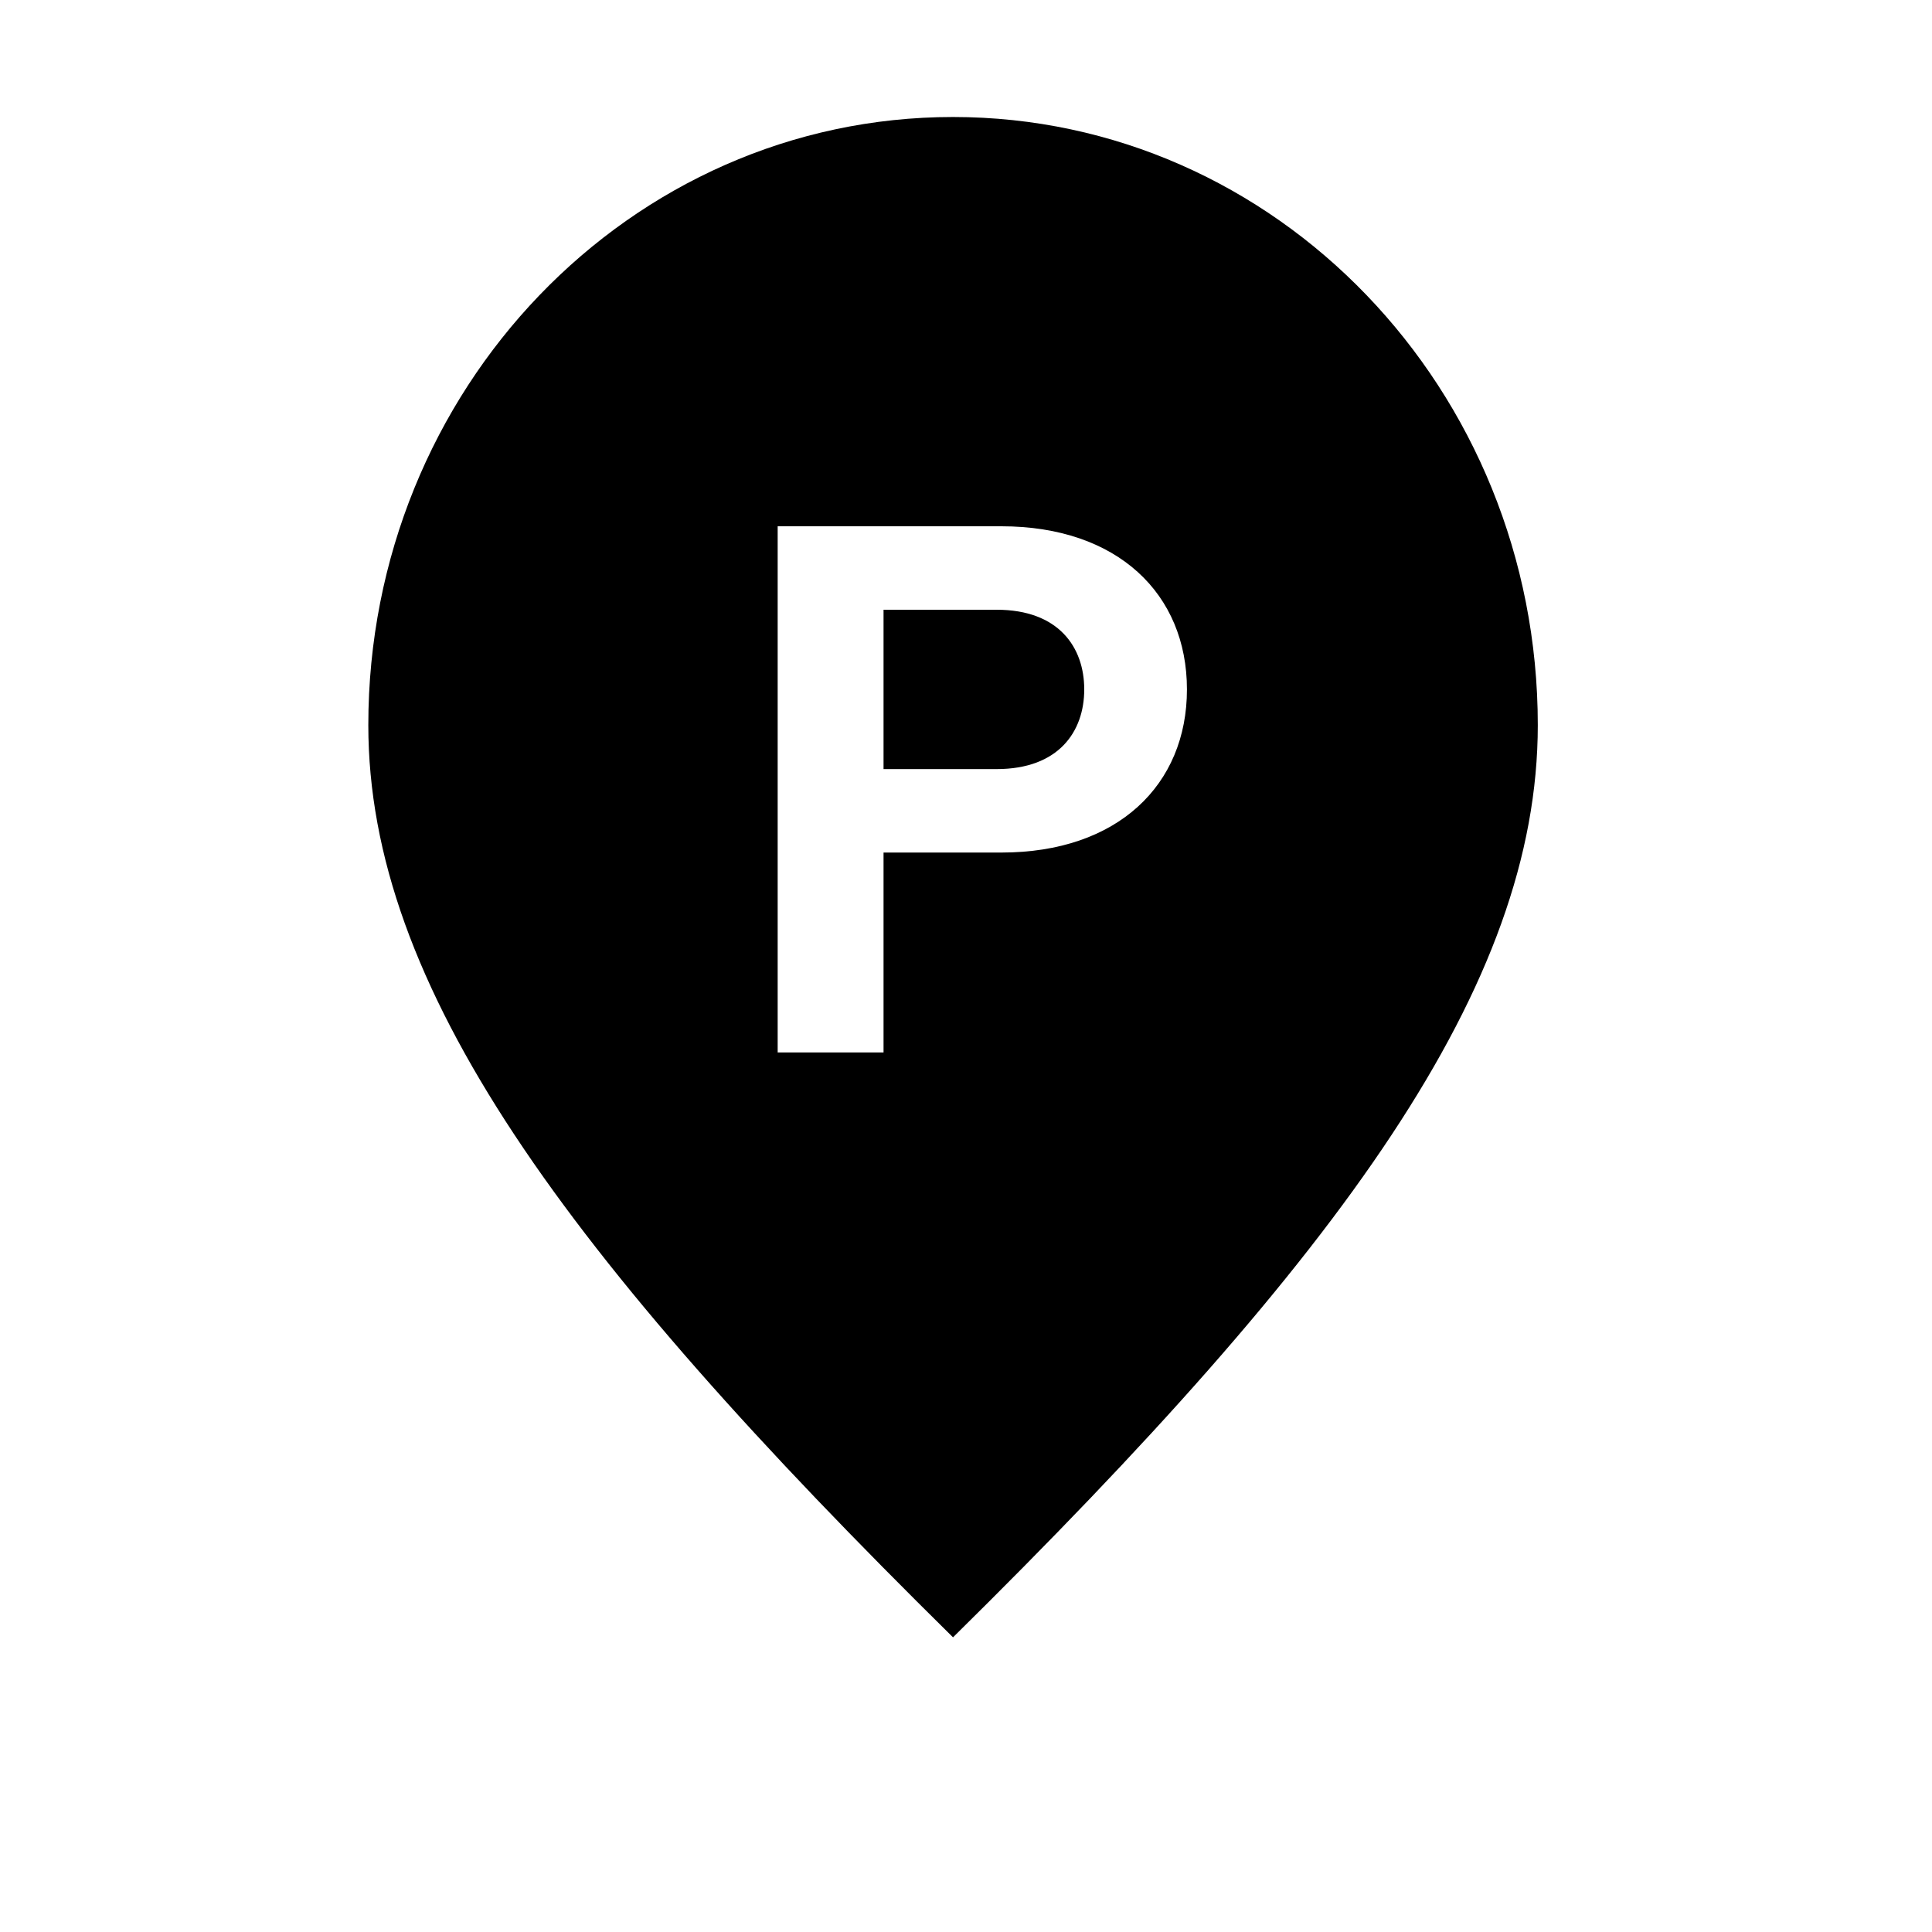 <svg width="25" height="25" viewBox="0 0 25 25" fill="none" xmlns="http://www.w3.org/2000/svg">
<path fill-rule="evenodd" clip-rule="evenodd" d="M19.899 9.383C19.899 12.755 17.377 16.215 12.332 21.187C7.288 16.215 4.766 12.755 4.766 9.383C4.766 5.037 8.153 1.514 12.332 1.514C16.512 1.514 19.899 5.037 19.899 9.383ZM11.433 13.619H10.063V6.81H12.958C14.463 6.81 15.359 7.686 15.359 8.921C15.359 10.156 14.463 11.032 12.959 11.032H11.433V13.619ZM11.433 7.89V9.952H12.896C13.7 9.952 14.03 9.466 14.03 8.921C14.03 8.376 13.7 7.89 12.896 7.89H11.433Z" fill="black"/>
</svg>
